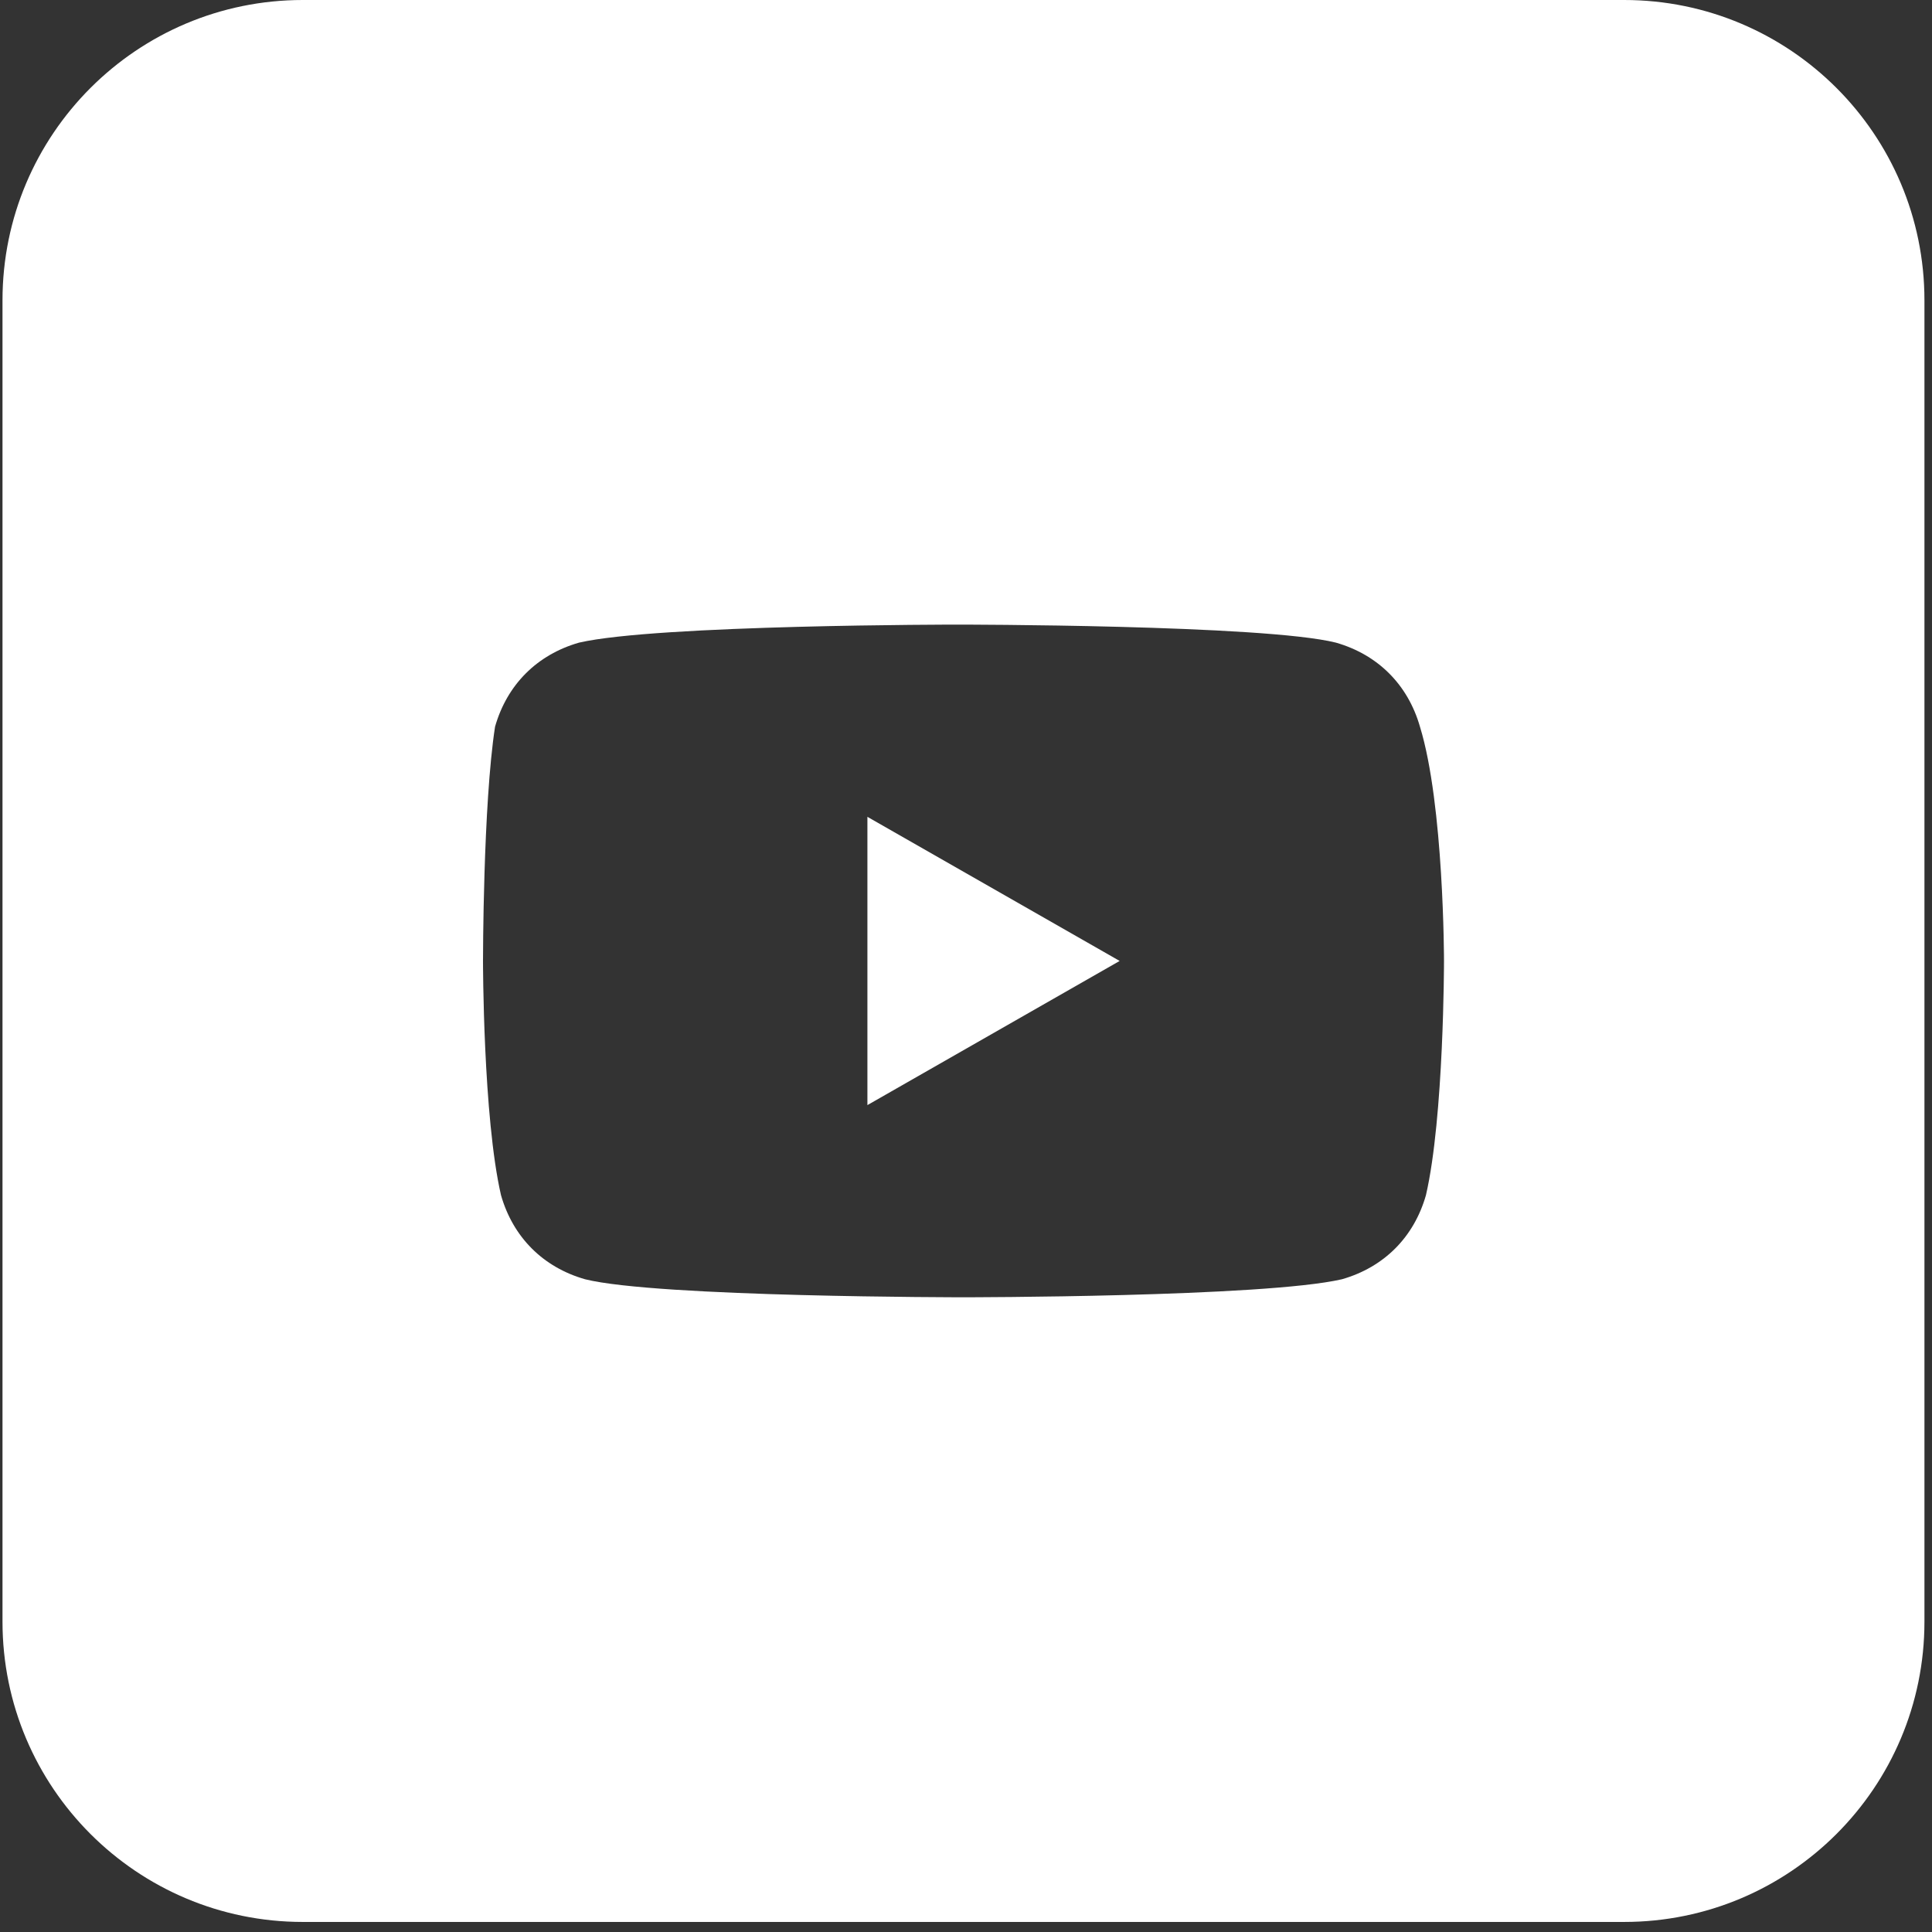 <svg width="34" height="34" viewBox="0 0 34 34" fill="none" xmlns="http://www.w3.org/2000/svg">
<rect x="0" y="0" width="34" height="34" fill="#333333" stroke="none"/>
<path d="M19.704 16.911L15.265 14.375V19.448L19.704 16.911Z" fill="white"/>
<path fill-rule="evenodd" clip-rule="evenodd" d="M0.044 5.285C0.044 2.366 2.411 0 5.329 0H28.582C31.501 0 33.867 2.366 33.867 5.285V28.538C33.867 31.457 31.501 33.823 28.582 33.823H5.329C2.411 33.823 0.044 31.457 0.044 28.538V5.285ZM23.509 11.309C24.249 11.521 24.777 12.049 24.989 12.789C25.412 14.163 25.412 16.911 25.412 16.911C25.412 16.911 25.412 19.66 25.094 21.034C24.883 21.773 24.355 22.302 23.615 22.513C22.241 22.83 16.956 22.83 16.956 22.83C16.956 22.83 11.565 22.83 10.297 22.513C9.557 22.302 9.029 21.773 8.817 21.034C8.5 19.66 8.5 16.911 8.5 16.911C8.5 16.911 8.5 14.163 8.712 12.789C8.923 12.049 9.451 11.521 10.191 11.309C11.565 10.992 16.85 10.992 16.85 10.992C16.85 10.992 22.241 10.992 23.509 11.309Z" fill="white"/>
</svg>
